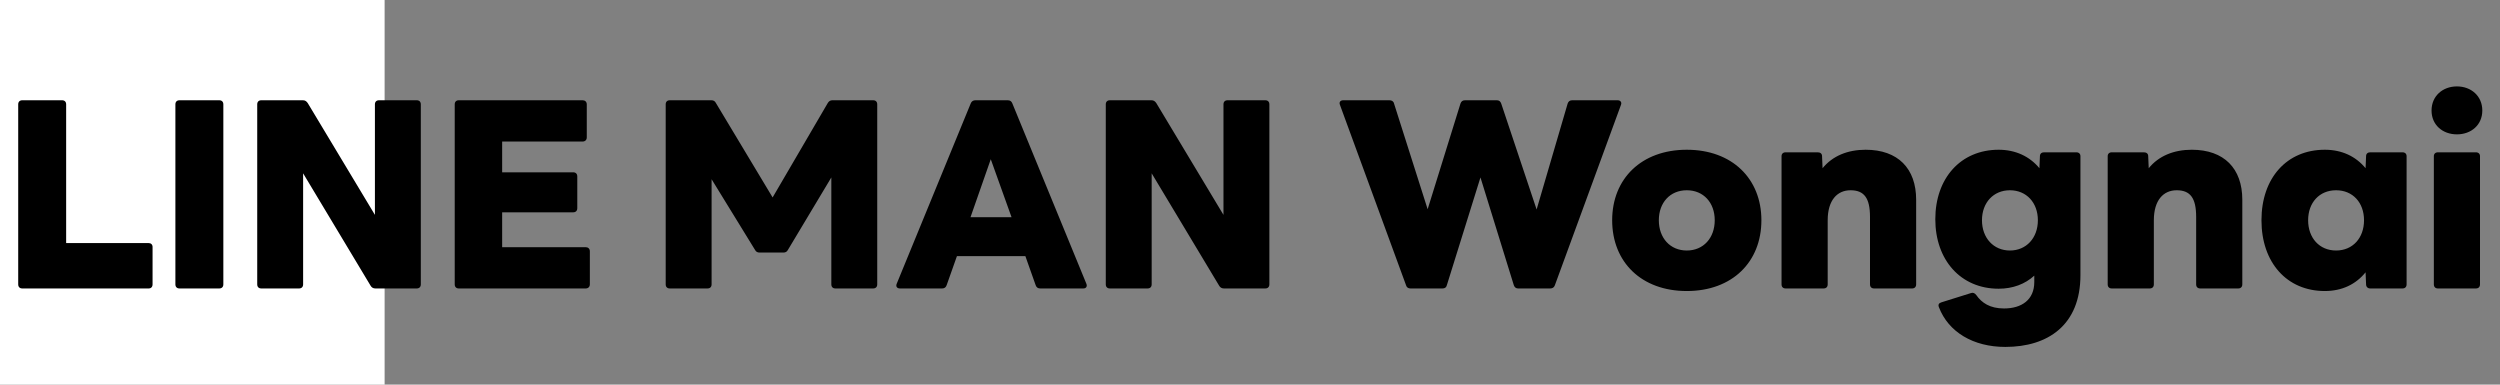 <svg width="234" height="36" viewBox="0 0 234 36" fill="none" xmlns="http://www.w3.org/2000/svg">
<rect x="0" y="0" width="234" height="36" fill="#808080" stroke="none"/>
<rect width="36" height="36" fill="white"/>
<path d="M2.088 27H13.92C14.136 27 14.28 26.856 14.28 26.616V23.112C14.28 22.896 14.136 22.752 13.92 22.752H6.192V9.768C6.192 9.528 6.048 9.384 5.808 9.384H2.088C1.848 9.384 1.704 9.528 1.704 9.768V26.616C1.704 26.856 1.848 27 2.088 27ZM16.801 27H20.521C20.761 27 20.905 26.856 20.905 26.616V9.768C20.905 9.528 20.761 9.384 20.521 9.384H16.801C16.561 9.384 16.417 9.528 16.417 9.768V26.616C16.417 26.856 16.561 27 16.801 27ZM24.46 27H27.988C28.228 27 28.372 26.856 28.372 26.616V16.224L34.684 26.736C34.78 26.904 34.924 27 35.14 27H39.004C39.244 27 39.388 26.856 39.388 26.616V9.768C39.388 9.528 39.244 9.384 39.004 9.384H35.476C35.236 9.384 35.092 9.528 35.092 9.768V20.112L28.804 9.648C28.684 9.48 28.564 9.384 28.348 9.384H24.46C24.22 9.384 24.076 9.528 24.076 9.768V26.616C24.076 26.856 24.22 27 24.46 27ZM42.946 27H54.826C55.042 27 55.21 26.856 55.21 26.616V23.52C55.21 23.28 55.042 23.136 54.826 23.136H47.002V19.872H53.65C53.89 19.872 54.034 19.728 54.034 19.488V16.512C54.034 16.272 53.89 16.128 53.65 16.128H47.002V13.248H54.538C54.754 13.248 54.922 13.104 54.922 12.864V9.768C54.922 9.528 54.754 9.384 54.538 9.384H42.946C42.706 9.384 42.562 9.528 42.562 9.768V26.616C42.562 26.856 42.706 27 42.946 27ZM62.693 27H66.221C66.461 27 66.605 26.856 66.605 26.616V16.776L70.661 23.376C70.757 23.568 70.901 23.64 71.093 23.64H73.325C73.517 23.64 73.661 23.568 73.757 23.376L77.813 16.608V26.616C77.813 26.856 77.957 27 78.197 27H81.725C81.965 27 82.109 26.856 82.109 26.616V9.768C82.109 9.528 81.965 9.384 81.725 9.384H77.909C77.717 9.384 77.573 9.48 77.477 9.648L72.317 18.48L67.013 9.648C66.917 9.456 66.773 9.384 66.581 9.384H62.693C62.453 9.384 62.309 9.528 62.309 9.768V26.616C62.309 26.856 62.453 27 62.693 27ZM84.24 27H88.176C88.392 27 88.536 26.904 88.608 26.688L89.568 23.976H95.976L96.936 26.688C97.008 26.904 97.152 27 97.368 27H101.4C101.664 27 101.784 26.808 101.688 26.568L94.752 9.672C94.68 9.48 94.536 9.384 94.32 9.384H91.296C91.104 9.384 90.936 9.48 90.864 9.672L83.928 26.568C83.832 26.808 83.952 27 84.24 27ZM90.84 20.328L92.736 14.904L94.68 20.328H90.84ZM103.885 27H107.413C107.653 27 107.797 26.856 107.797 26.616V16.224L114.109 26.736C114.205 26.904 114.349 27 114.565 27H118.429C118.669 27 118.813 26.856 118.813 26.616V9.768C118.813 9.528 118.669 9.384 118.429 9.384H114.901C114.661 9.384 114.517 9.528 114.517 9.768V20.112L108.229 9.648C108.109 9.48 107.989 9.384 107.773 9.384H103.885C103.645 9.384 103.501 9.528 103.501 9.768V26.616C103.501 26.856 103.645 27 103.885 27ZM132.019 27H135.019C135.235 27 135.379 26.904 135.427 26.688L138.571 16.608L141.691 26.688C141.763 26.904 141.907 27 142.099 27H145.099C145.315 27 145.459 26.904 145.531 26.712L151.723 9.816C151.819 9.576 151.675 9.384 151.411 9.384H147.163C146.947 9.384 146.803 9.48 146.731 9.696L143.827 19.608L140.515 9.696C140.443 9.48 140.299 9.384 140.107 9.384H137.131C136.915 9.384 136.771 9.48 136.699 9.696L133.627 19.584L130.483 9.696C130.435 9.48 130.267 9.384 130.051 9.384H125.731C125.443 9.384 125.323 9.576 125.419 9.816L131.611 26.712C131.659 26.904 131.827 27 132.019 27ZM157.883 27.24C162.131 27.24 164.867 24.528 164.867 20.616C164.867 16.728 162.131 14.016 157.883 14.016C153.635 14.016 150.899 16.728 150.899 20.616C150.899 24.528 153.635 27.24 157.883 27.24ZM157.883 23.448C156.323 23.448 155.267 22.272 155.267 20.616C155.267 18.96 156.323 17.808 157.883 17.808C159.443 17.808 160.499 18.96 160.499 20.616C160.499 22.272 159.443 23.448 157.883 23.448ZM167.136 27H170.688C170.928 27 171.072 26.856 171.072 26.616V20.616C171.072 18.744 171.96 17.808 173.208 17.808C174.48 17.808 175.032 18.528 175.032 20.304V26.616C175.032 26.856 175.176 27 175.416 27H178.968C179.208 27 179.352 26.856 179.352 26.616V18.696C179.352 15.768 177.648 14.016 174.624 14.016C172.944 14.016 171.528 14.592 170.592 15.744L170.544 14.616C170.544 14.376 170.376 14.256 170.136 14.256H167.136C166.896 14.256 166.752 14.4 166.752 14.616V26.616C166.752 26.856 166.896 27 167.136 27ZM187.697 32.472C191.681 32.472 194.729 30.432 194.729 25.752V14.616C194.729 14.4 194.585 14.256 194.345 14.256H191.321C191.105 14.256 190.937 14.376 190.937 14.616L190.889 15.744C189.977 14.64 188.657 14.016 187.073 14.016C183.521 14.016 181.145 16.68 181.145 20.52C181.145 24.336 183.521 27.024 187.073 27.024C188.393 27.024 189.545 26.592 190.409 25.8V26.4C190.409 28.056 189.233 28.872 187.577 28.872C186.257 28.872 185.489 28.344 184.985 27.624C184.841 27.432 184.673 27.36 184.481 27.432L181.721 28.296C181.481 28.368 181.385 28.512 181.481 28.752C182.369 31.08 184.697 32.472 187.697 32.472ZM188.129 23.448C186.593 23.448 185.513 22.272 185.513 20.616C185.513 18.96 186.593 17.808 188.129 17.808C189.665 17.808 190.745 18.96 190.745 20.616C190.745 22.272 189.665 23.448 188.129 23.448ZM197.664 27H201.216C201.456 27 201.6 26.856 201.6 26.616V20.616C201.6 18.744 202.488 17.808 203.736 17.808C205.008 17.808 205.56 18.528 205.56 20.304V26.616C205.56 26.856 205.704 27 205.944 27H209.496C209.736 27 209.88 26.856 209.88 26.616V18.696C209.88 15.768 208.176 14.016 205.152 14.016C203.472 14.016 202.056 14.592 201.12 15.744L201.072 14.616C201.072 14.376 200.904 14.256 200.664 14.256H197.664C197.424 14.256 197.28 14.4 197.28 14.616V26.616C197.28 26.856 197.424 27 197.664 27ZM217.601 27.24C219.209 27.24 220.505 26.616 221.417 25.488L221.465 26.616C221.465 26.856 221.633 27 221.849 27H224.873C225.113 27 225.257 26.856 225.257 26.616V14.616C225.257 14.4 225.113 14.256 224.873 14.256H221.849C221.633 14.256 221.465 14.376 221.465 14.616L221.417 15.744C220.505 14.64 219.209 14.016 217.601 14.016C214.049 14.016 211.673 16.656 211.673 20.616C211.673 24.576 214.049 27.24 217.601 27.24ZM218.657 23.448C217.097 23.448 216.041 22.272 216.041 20.616C216.041 18.96 217.097 17.808 218.657 17.808C220.217 17.808 221.273 18.96 221.273 20.616C221.273 22.272 220.217 23.448 218.657 23.448ZM229.968 12.576C231.312 12.576 232.344 11.688 232.344 10.344C232.344 9 231.312 8.088 229.968 8.088C228.624 8.088 227.592 9 227.592 10.344C227.592 11.688 228.624 12.576 229.968 12.576ZM228.192 27H231.744C231.984 27 232.128 26.856 232.128 26.616V14.616C232.128 14.4 231.984 14.256 231.744 14.256H228.192C227.952 14.256 227.808 14.4 227.808 14.616V26.616C227.808 26.856 227.952 27 228.192 27Z" fill="black"/>
</svg>
